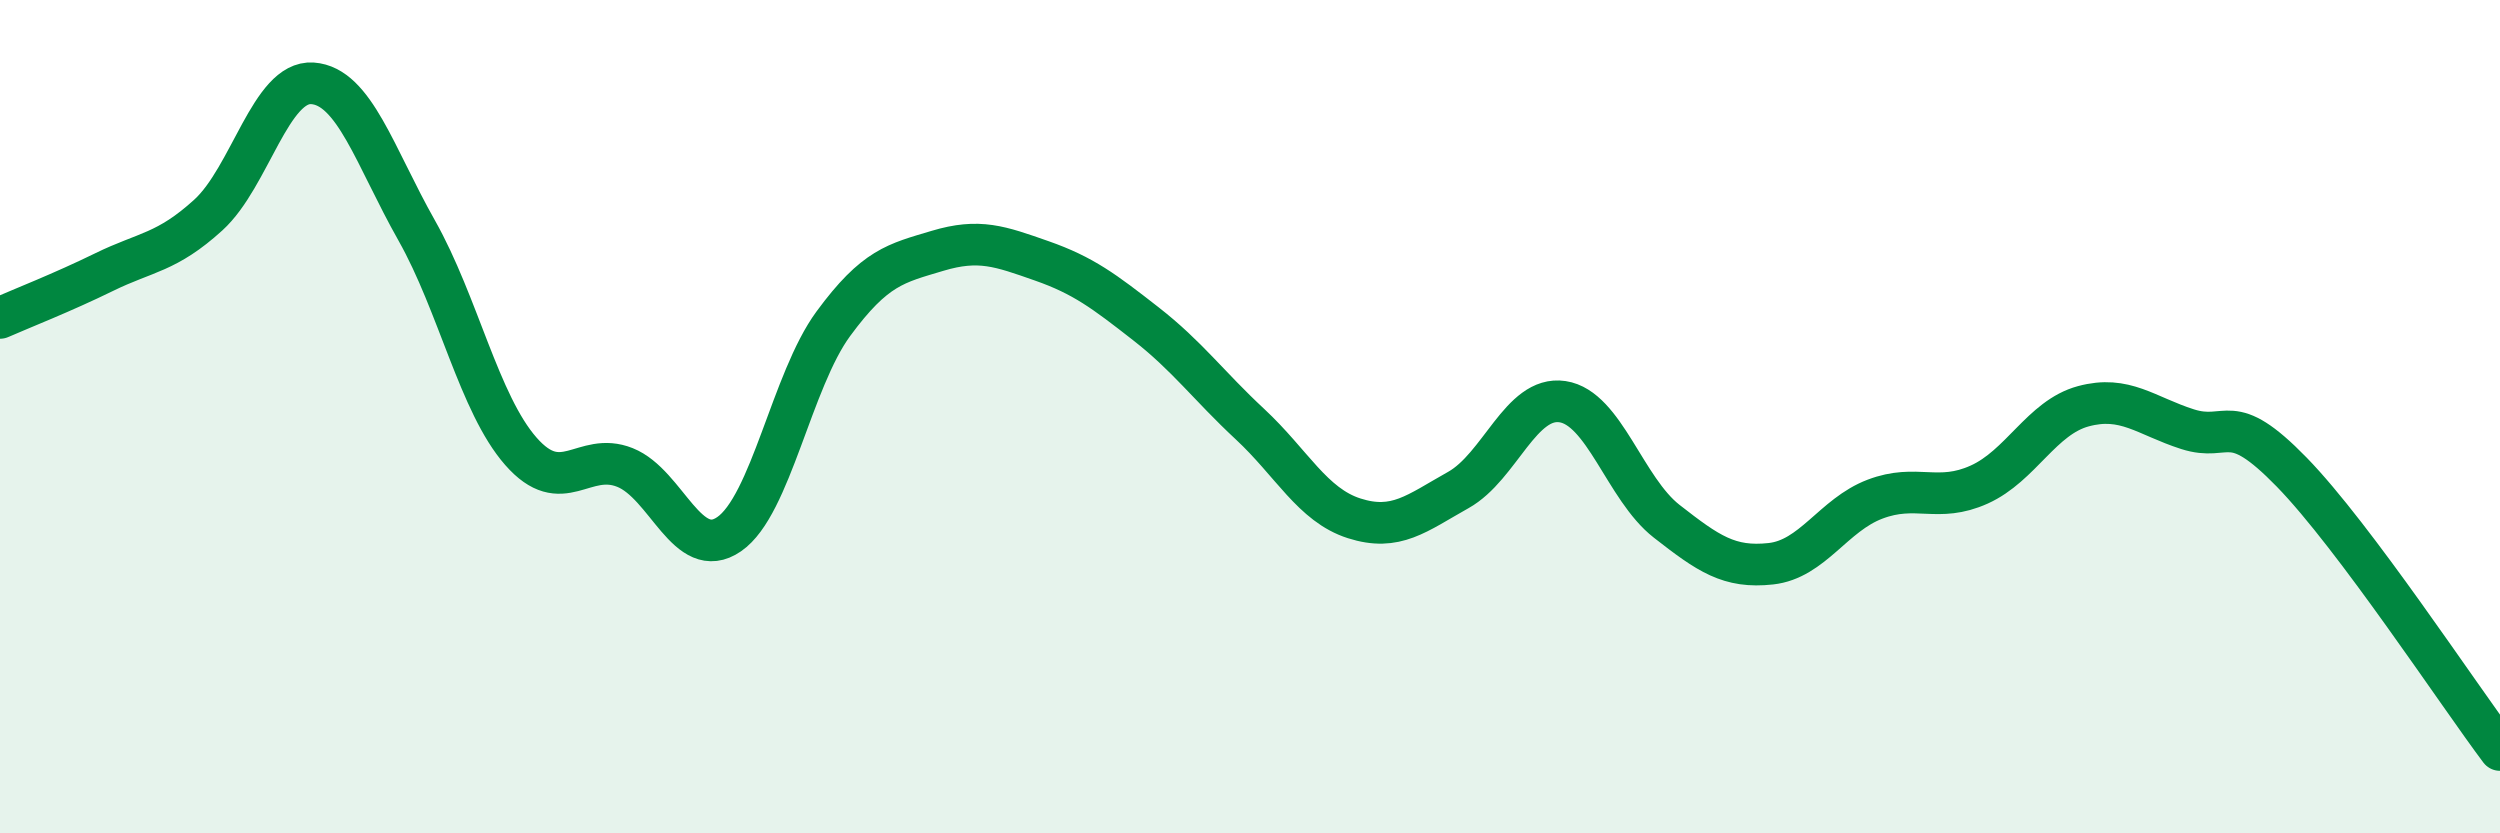 
    <svg width="60" height="20" viewBox="0 0 60 20" xmlns="http://www.w3.org/2000/svg">
      <path
        d="M 0,7.63 C 0.5,7.41 1.5,7.02 2.5,6.53 C 3.5,6.04 4,6.07 5,5.16 C 6,4.25 6.5,1.93 7.5,2 C 8.5,2.07 9,3.76 10,5.53 C 11,7.3 11.5,9.69 12.5,10.83 C 13.5,11.97 14,10.82 15,11.22 C 16,11.62 16.5,13.51 17.5,12.82 C 18.5,12.13 19,9.13 20,7.77 C 21,6.41 21.5,6.32 22.5,6.02 C 23.5,5.72 24,5.91 25,6.26 C 26,6.61 26.5,6.99 27.5,7.77 C 28.5,8.55 29,9.25 30,10.18 C 31,11.11 31.5,12.12 32.5,12.44 C 33.5,12.76 34,12.32 35,11.76 C 36,11.2 36.5,9.49 37.5,9.64 C 38.5,9.79 39,11.73 40,12.51 C 41,13.29 41.5,13.64 42.5,13.53 C 43.5,13.42 44,12.36 45,11.98 C 46,11.6 46.5,12.08 47.5,11.63 C 48.5,11.18 49,10.02 50,9.75 C 51,9.48 51.5,9.98 52.5,10.3 C 53.5,10.62 53.5,9.79 55,11.33 C 56.5,12.87 59,16.67 60,18L60 20L0 20Z"
        fill="#008740"
        opacity="0.1"
        stroke-linecap="round"
        stroke-linejoin="round"
      />
      <path
        d="M 0,7.63 C 0.5,7.41 1.5,7.02 2.5,6.53 C 3.5,6.04 4,6.07 5,5.16 C 6,4.25 6.5,1.93 7.5,2 C 8.5,2.07 9,3.76 10,5.53 C 11,7.3 11.5,9.69 12.5,10.83 C 13.5,11.97 14,10.82 15,11.22 C 16,11.62 16.5,13.51 17.5,12.82 C 18.5,12.13 19,9.13 20,7.77 C 21,6.41 21.5,6.32 22.5,6.02 C 23.5,5.72 24,5.91 25,6.26 C 26,6.61 26.5,6.99 27.5,7.77 C 28.5,8.55 29,9.25 30,10.18 C 31,11.11 31.5,12.12 32.5,12.44 C 33.5,12.76 34,12.32 35,11.76 C 36,11.2 36.5,9.49 37.5,9.64 C 38.5,9.79 39,11.73 40,12.51 C 41,13.29 41.5,13.64 42.5,13.53 C 43.5,13.42 44,12.36 45,11.98 C 46,11.6 46.5,12.08 47.5,11.63 C 48.5,11.18 49,10.02 50,9.75 C 51,9.48 51.5,9.98 52.5,10.3 C 53.5,10.62 53.5,9.79 55,11.33 C 56.5,12.87 59,16.67 60,18"
        stroke="#008740"
        stroke-width="1"
        fill="none"
        stroke-linecap="round"
        stroke-linejoin="round"
      />
    </svg>
  